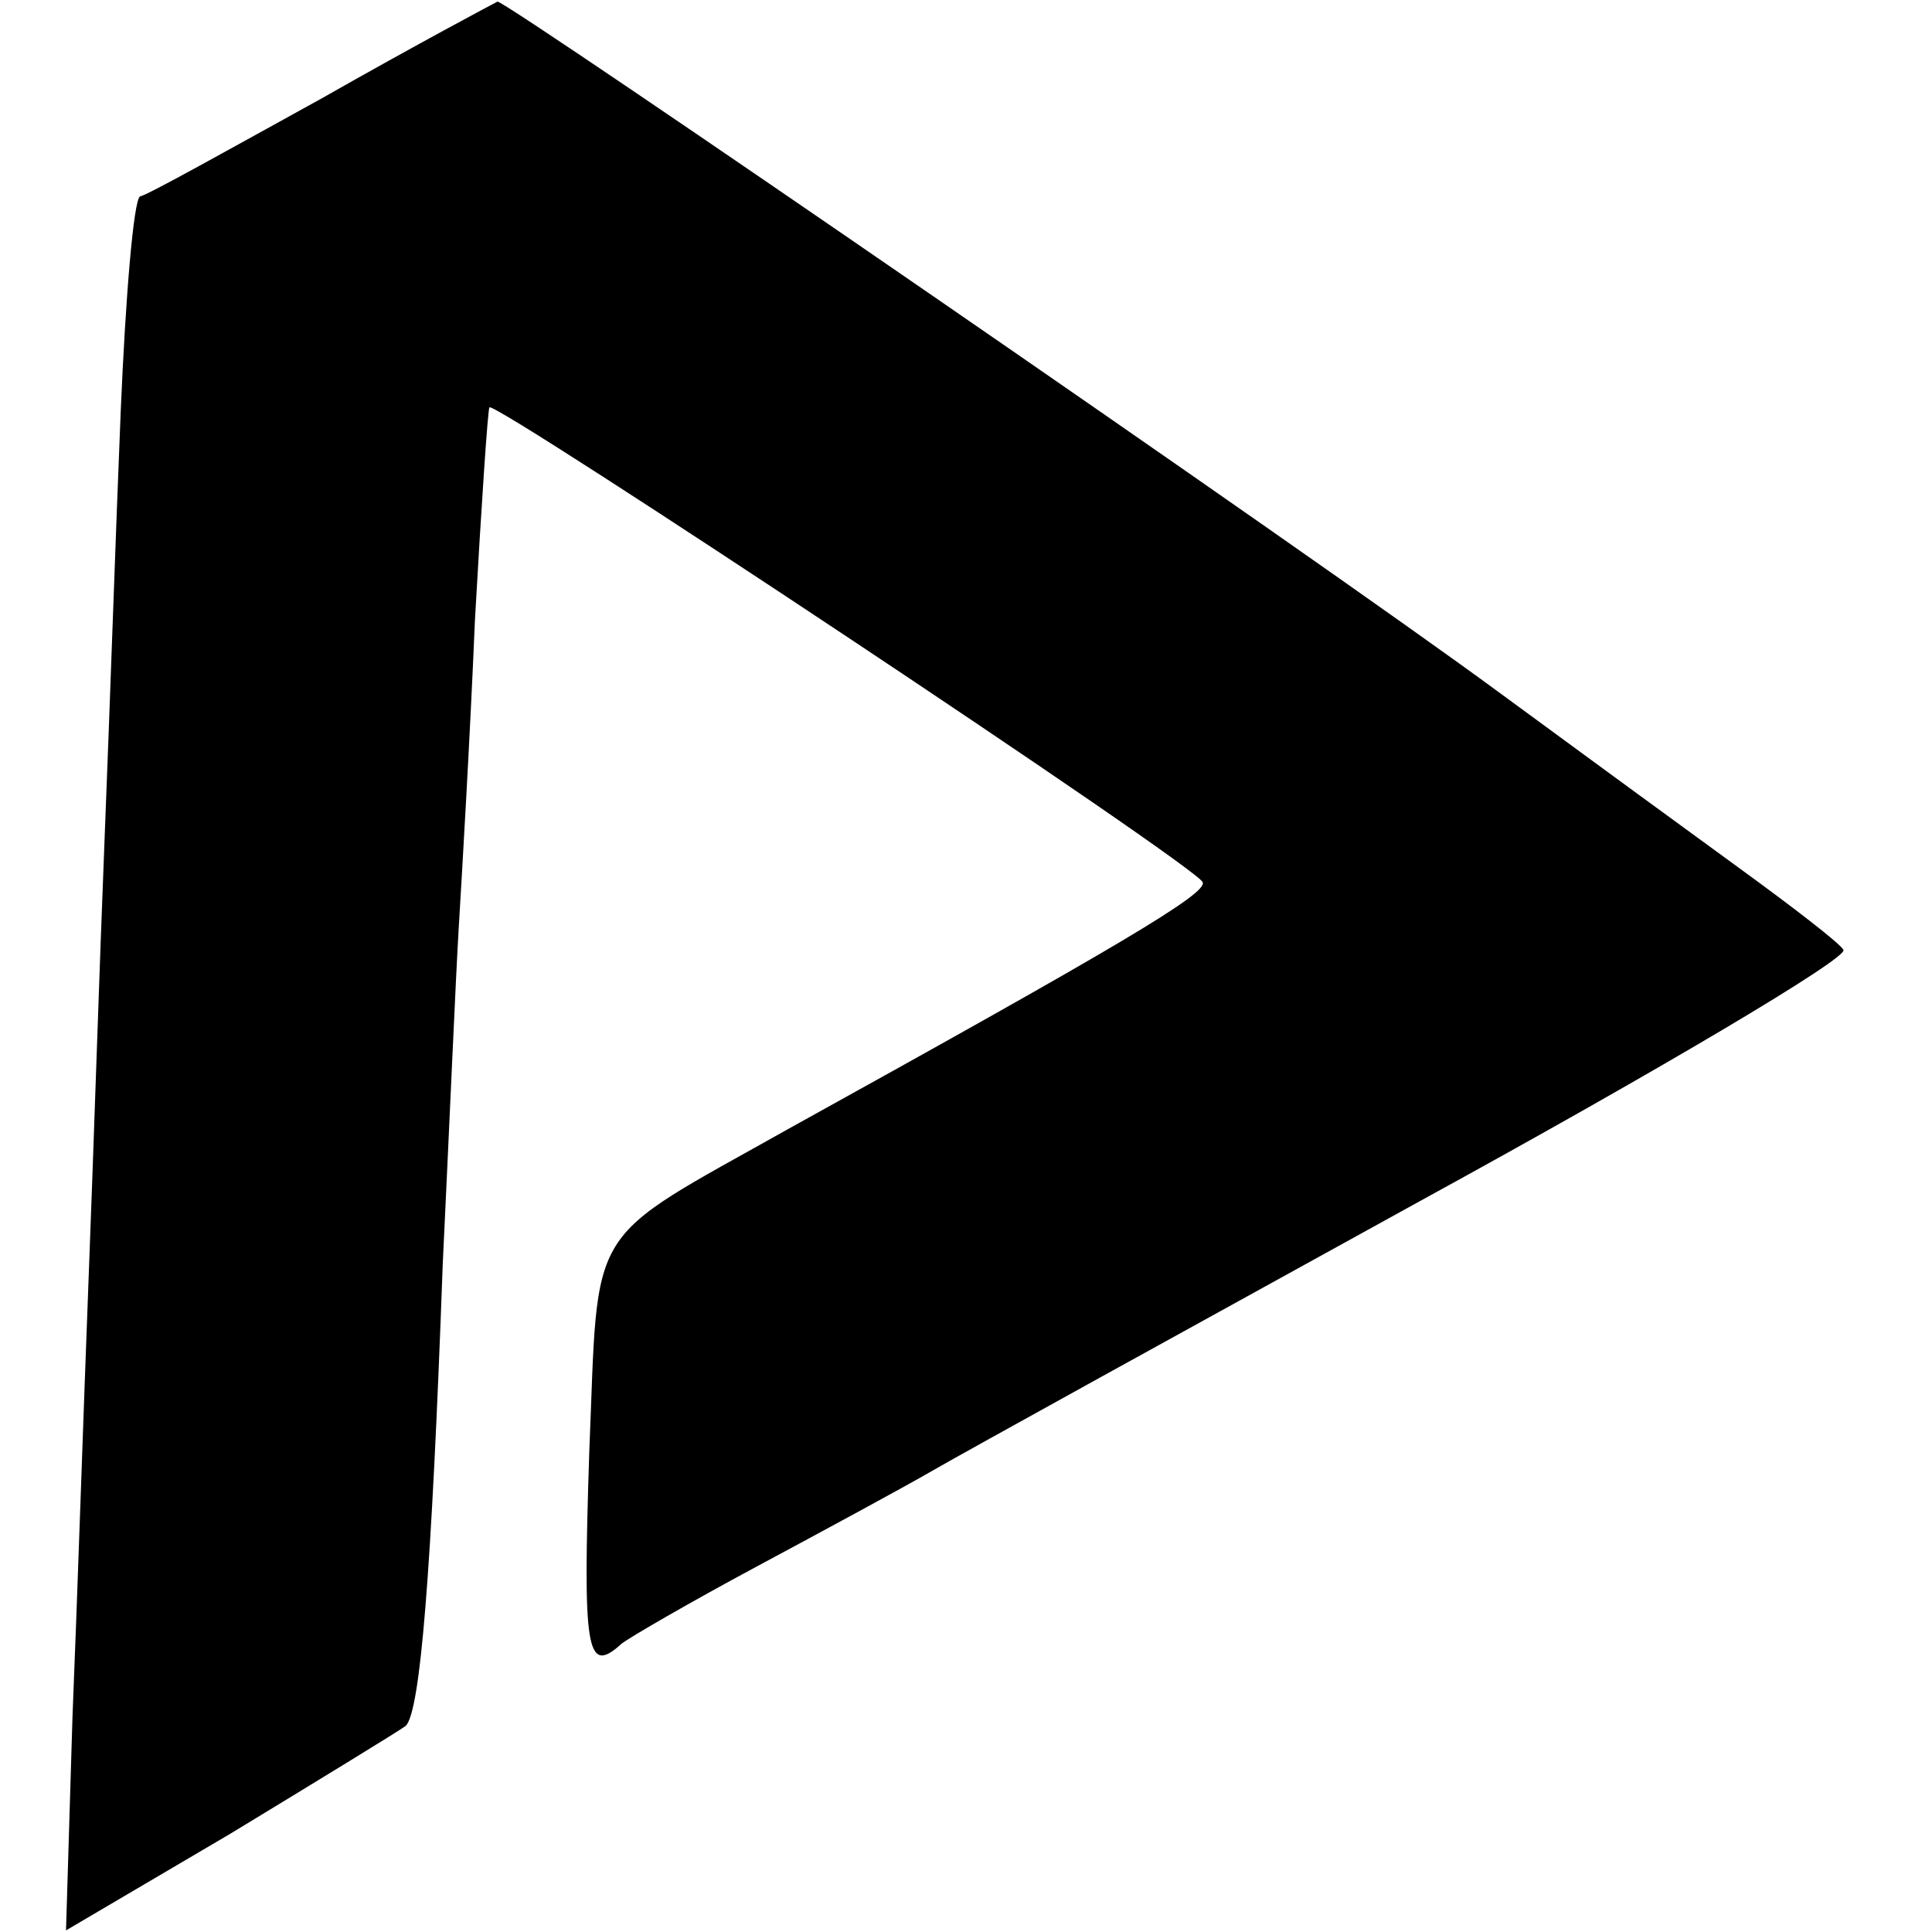 <?xml version="1.0" standalone="no"?>
<!DOCTYPE svg PUBLIC "-//W3C//DTD SVG 20010904//EN"
 "http://www.w3.org/TR/2001/REC-SVG-20010904/DTD/svg10.dtd">
<svg version="1.0" xmlns="http://www.w3.org/2000/svg"
 width="120pt" height="120pt" viewBox="0 0 120 120"
 preserveAspectRatio="xMidYMid meet">
<g transform="translate(0,120) scale(0.1,-0.1)"
fill="#000000" stroke="none">
<path d="M200 1139 c-58 -32 -108 -60 -113 -61 -4 -2 -9 -62 -12 -133 -3 -72
-7 -191 -10 -265 -3 -74 -7 -198 -10 -275 -3 -77 -7 -199 -10 -272 l-4 -132
102 60 c56 34 105 64 109 67 9 9 16 93 23 287 4 83 8 177 10 210 2 33 7 118
10 190 4 71 8 131 9 132 4 4 441 -286 443 -295 3 -7 -51 -39 -257 -153 -128
-72 -118 -56 -124 -201 -4 -123 -2 -139 20 -119 5 4 43 26 84 48 41 22 91 49
110 60 19 11 155 86 302 167 148 81 266 151 263 156 -2 4 -32 27 -65 51 -33
24 -100 73 -149 109 -114 84 -617 430 -622 429 -2 -1 -51 -27 -109 -60z"/>
</g>
</svg>
